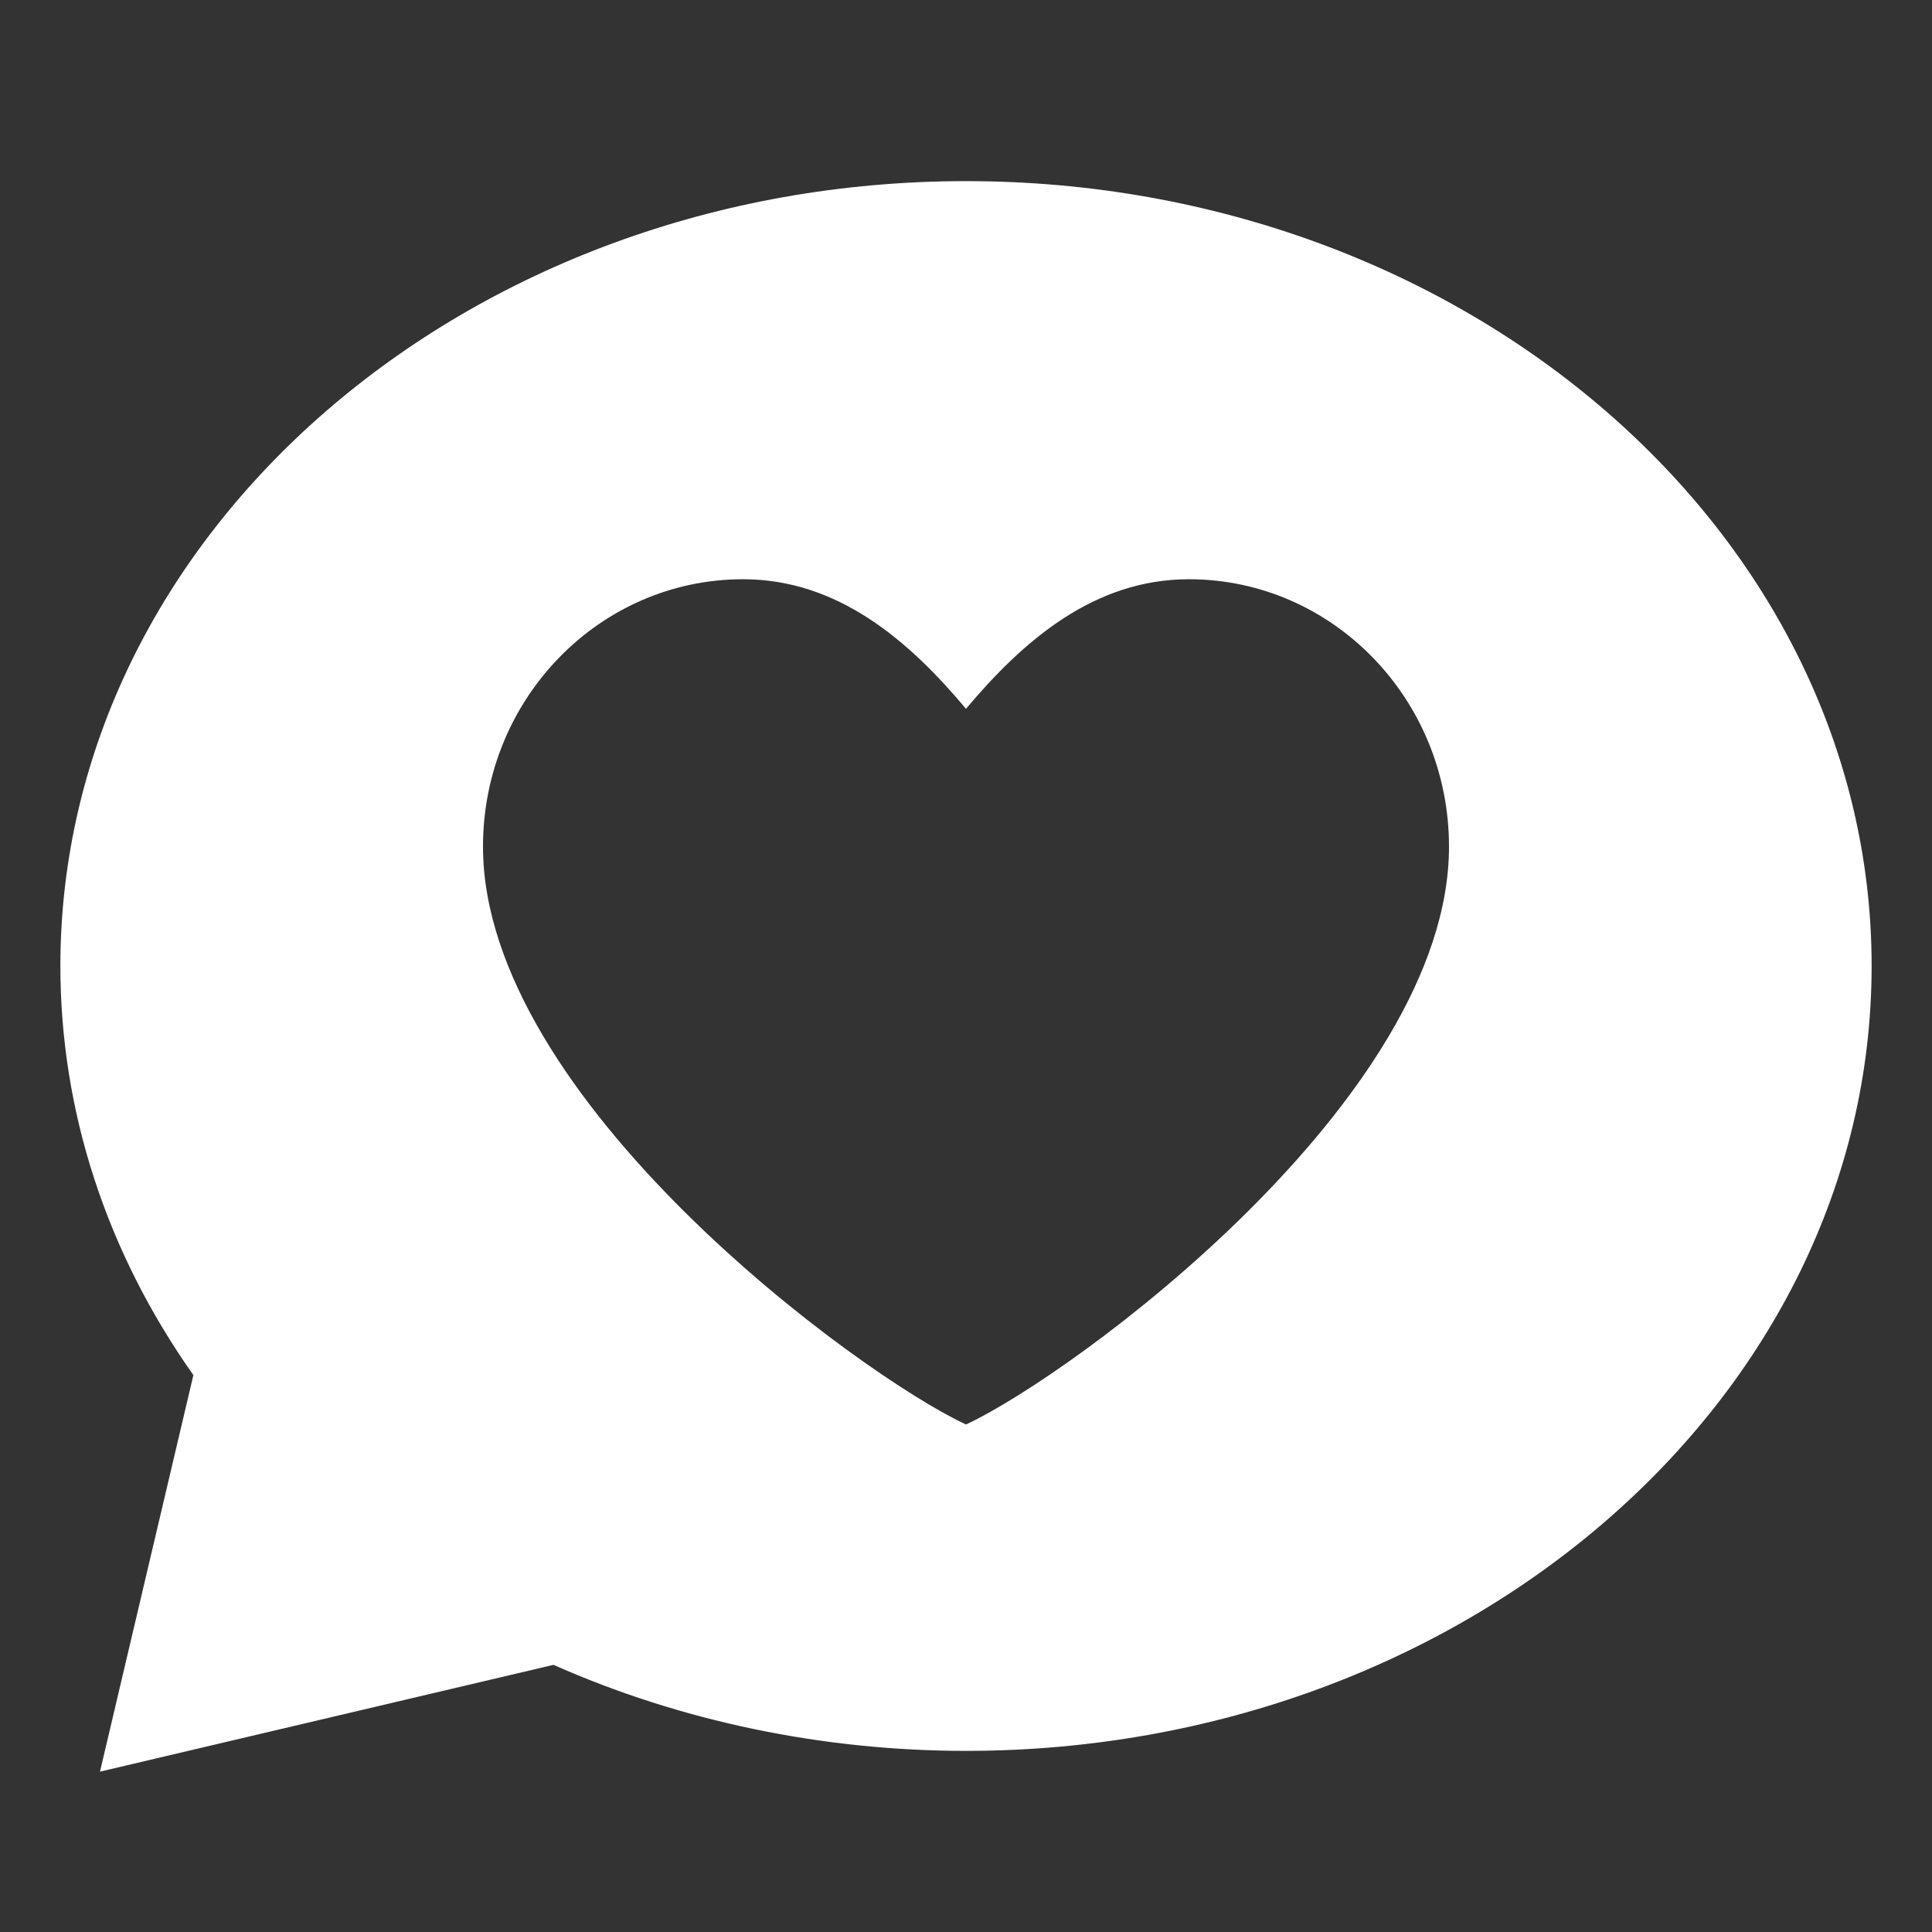 <svg xmlns="http://www.w3.org/2000/svg" height="32" width="32" viewBox="0 0 32 32"><rect x="0" y="0" width="32" height="32" fill="#333333" stroke="none"/><title>32 msg heart</title><g fill="#FFFFFF" class="nc-icon-wrapper"> <path fill-rule="evenodd" clip-rule="evenodd" d="M16 3C24.271 3 31 8.832 31 16C31 23.168 24.271 29 16 29C13.627 29 11.272 28.509 9.168 27.575L1.656 29.344L3.203 22.776C1.76 20.733 1 18.4 1 16C1 8.832 7.729 3 16 3ZM19.692 9.594C18.125 9.594 16.953 10.605 16 11.74C15.048 10.604 13.875 9.594 12.308 9.594C9.928 9.594 8 11.577 8 14.023C8 18.206 14.226 22.77 16 23.594C17.774 22.77 24 18.206 24 14.023C24 11.577 22.07 9.594 19.692 9.594Z" fill="#FFFFFF"></path> </g></svg>